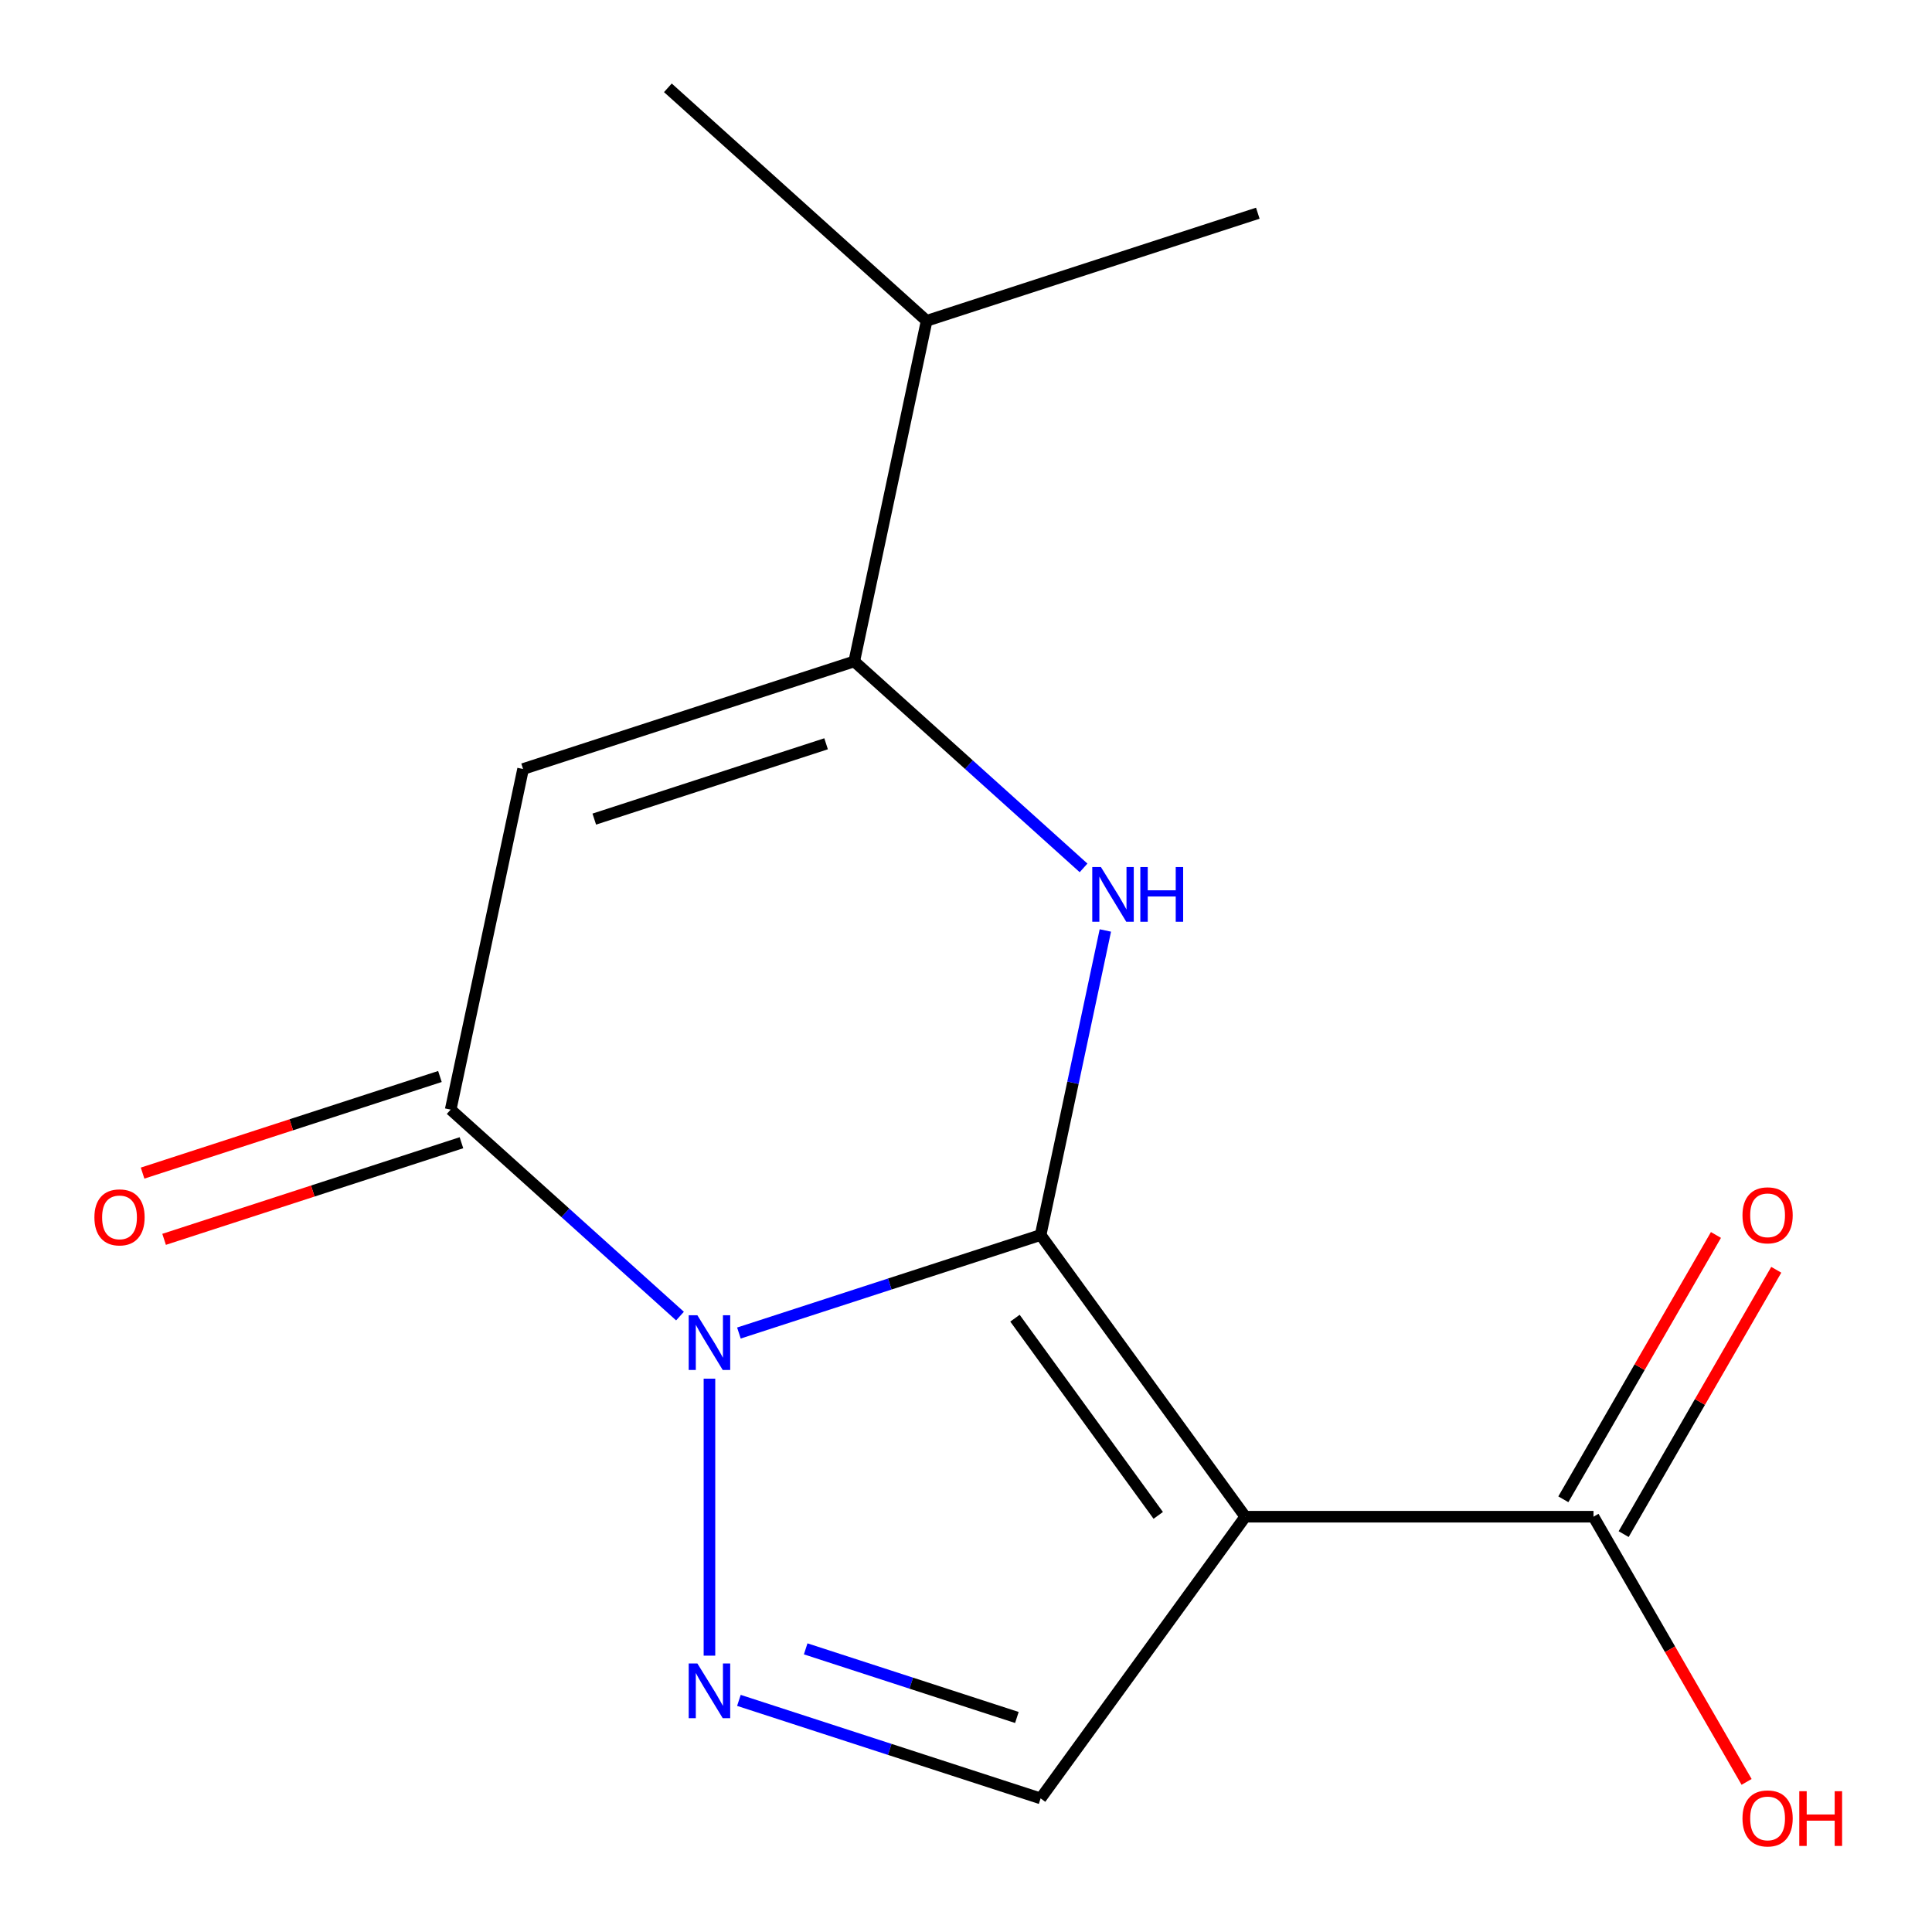 <?xml version='1.0' encoding='iso-8859-1'?>
<svg version='1.1' baseProfile='full'
              xmlns='http://www.w3.org/2000/svg'
                      xmlns:rdkit='http://www.rdkit.org/xml'
                      xmlns:xlink='http://www.w3.org/1999/xlink'
                  xml:space='preserve'
width='1000px' height='1000px' viewBox='0 0 1000 1000'>
<!-- END OF HEADER -->
<rect style='opacity:1.0;fill:#FFFFFF;stroke:none' width='1000' height='1000' x='0' y='0'> </rect>
<path class='bond-0' d='M 538.621,639.236 L 460.539,664.606' style='fill:none;fill-rule:evenodd;stroke:#000000;stroke-width:6px;stroke-linecap:butt;stroke-linejoin:miter;stroke-opacity:1' />
<path class='bond-0' d='M 460.539,664.606 L 382.457,689.976' style='fill:none;fill-rule:evenodd;stroke:#0000FF;stroke-width:6px;stroke-linecap:butt;stroke-linejoin:miter;stroke-opacity:1' />
<path class='bond-1' d='M 538.621,639.236 L 644.558,785.046' style='fill:none;fill-rule:evenodd;stroke:#000000;stroke-width:6px;stroke-linecap:butt;stroke-linejoin:miter;stroke-opacity:1' />
<path class='bond-1' d='M 525.35,682.295 L 599.506,784.361' style='fill:none;fill-rule:evenodd;stroke:#000000;stroke-width:6px;stroke-linecap:butt;stroke-linejoin:miter;stroke-opacity:1' />
<path class='bond-2' d='M 538.621,639.236 L 555.374,560.422' style='fill:none;fill-rule:evenodd;stroke:#000000;stroke-width:6px;stroke-linecap:butt;stroke-linejoin:miter;stroke-opacity:1' />
<path class='bond-2' d='M 555.374,560.422 L 572.126,481.609' style='fill:none;fill-rule:evenodd;stroke:#0000FF;stroke-width:6px;stroke-linecap:butt;stroke-linejoin:miter;stroke-opacity:1' />
<path class='bond-3' d='M 367.211,713.596 L 367.211,856.962' style='fill:none;fill-rule:evenodd;stroke:#0000FF;stroke-width:6px;stroke-linecap:butt;stroke-linejoin:miter;stroke-opacity:1' />
<path class='bond-4' d='M 351.966,681.203 L 292.62,627.767' style='fill:none;fill-rule:evenodd;stroke:#0000FF;stroke-width:6px;stroke-linecap:butt;stroke-linejoin:miter;stroke-opacity:1' />
<path class='bond-4' d='M 292.62,627.767 L 233.274,574.332' style='fill:none;fill-rule:evenodd;stroke:#000000;stroke-width:6px;stroke-linecap:butt;stroke-linejoin:miter;stroke-opacity:1' />
<path class='bond-7' d='M 644.558,785.046 L 538.621,930.855' style='fill:none;fill-rule:evenodd;stroke:#000000;stroke-width:6px;stroke-linecap:butt;stroke-linejoin:miter;stroke-opacity:1' />
<path class='bond-8' d='M 644.558,785.046 L 824.789,785.046' style='fill:none;fill-rule:evenodd;stroke:#000000;stroke-width:6px;stroke-linecap:butt;stroke-linejoin:miter;stroke-opacity:1' />
<path class='bond-6' d='M 560.848,449.216 L 501.502,395.78' style='fill:none;fill-rule:evenodd;stroke:#0000FF;stroke-width:6px;stroke-linecap:butt;stroke-linejoin:miter;stroke-opacity:1' />
<path class='bond-6' d='M 501.502,395.78 L 442.156,342.345' style='fill:none;fill-rule:evenodd;stroke:#000000;stroke-width:6px;stroke-linecap:butt;stroke-linejoin:miter;stroke-opacity:1' />
<path class='bond-15' d='M 382.457,880.115 L 460.539,905.485' style='fill:none;fill-rule:evenodd;stroke:#0000FF;stroke-width:6px;stroke-linecap:butt;stroke-linejoin:miter;stroke-opacity:1' />
<path class='bond-15' d='M 460.539,905.485 L 538.621,930.855' style='fill:none;fill-rule:evenodd;stroke:#000000;stroke-width:6px;stroke-linecap:butt;stroke-linejoin:miter;stroke-opacity:1' />
<path class='bond-15' d='M 417.021,853.444 L 471.678,871.203' style='fill:none;fill-rule:evenodd;stroke:#0000FF;stroke-width:6px;stroke-linecap:butt;stroke-linejoin:miter;stroke-opacity:1' />
<path class='bond-15' d='M 471.678,871.203 L 526.336,888.962' style='fill:none;fill-rule:evenodd;stroke:#000000;stroke-width:6px;stroke-linecap:butt;stroke-linejoin:miter;stroke-opacity:1' />
<path class='bond-9' d='M 227.704,557.191 L 150.752,582.194' style='fill:none;fill-rule:evenodd;stroke:#000000;stroke-width:6px;stroke-linecap:butt;stroke-linejoin:miter;stroke-opacity:1' />
<path class='bond-9' d='M 150.752,582.194 L 73.8,607.197' style='fill:none;fill-rule:evenodd;stroke:#FF0000;stroke-width:6px;stroke-linecap:butt;stroke-linejoin:miter;stroke-opacity:1' />
<path class='bond-9' d='M 238.843,591.473 L 161.891,616.476' style='fill:none;fill-rule:evenodd;stroke:#000000;stroke-width:6px;stroke-linecap:butt;stroke-linejoin:miter;stroke-opacity:1' />
<path class='bond-9' d='M 161.891,616.476 L 84.939,641.479' style='fill:none;fill-rule:evenodd;stroke:#FF0000;stroke-width:6px;stroke-linecap:butt;stroke-linejoin:miter;stroke-opacity:1' />
<path class='bond-16' d='M 233.274,574.332 L 270.746,398.04' style='fill:none;fill-rule:evenodd;stroke:#000000;stroke-width:6px;stroke-linecap:butt;stroke-linejoin:miter;stroke-opacity:1' />
<path class='bond-5' d='M 270.746,398.04 L 442.156,342.345' style='fill:none;fill-rule:evenodd;stroke:#000000;stroke-width:6px;stroke-linecap:butt;stroke-linejoin:miter;stroke-opacity:1' />
<path class='bond-5' d='M 307.596,423.967 L 427.583,384.981' style='fill:none;fill-rule:evenodd;stroke:#000000;stroke-width:6px;stroke-linecap:butt;stroke-linejoin:miter;stroke-opacity:1' />
<path class='bond-11' d='M 442.156,342.345 L 479.628,166.053' style='fill:none;fill-rule:evenodd;stroke:#000000;stroke-width:6px;stroke-linecap:butt;stroke-linejoin:miter;stroke-opacity:1' />
<path class='bond-10' d='M 840.398,794.057 L 879.894,725.648' style='fill:none;fill-rule:evenodd;stroke:#000000;stroke-width:6px;stroke-linecap:butt;stroke-linejoin:miter;stroke-opacity:1' />
<path class='bond-10' d='M 879.894,725.648 L 919.39,657.238' style='fill:none;fill-rule:evenodd;stroke:#FF0000;stroke-width:6px;stroke-linecap:butt;stroke-linejoin:miter;stroke-opacity:1' />
<path class='bond-10' d='M 809.181,776.034 L 848.677,707.625' style='fill:none;fill-rule:evenodd;stroke:#000000;stroke-width:6px;stroke-linecap:butt;stroke-linejoin:miter;stroke-opacity:1' />
<path class='bond-10' d='M 848.677,707.625 L 888.173,639.215' style='fill:none;fill-rule:evenodd;stroke:#FF0000;stroke-width:6px;stroke-linecap:butt;stroke-linejoin:miter;stroke-opacity:1' />
<path class='bond-12' d='M 824.789,785.046 L 864.413,853.675' style='fill:none;fill-rule:evenodd;stroke:#000000;stroke-width:6px;stroke-linecap:butt;stroke-linejoin:miter;stroke-opacity:1' />
<path class='bond-12' d='M 864.413,853.675 L 904.036,922.304' style='fill:none;fill-rule:evenodd;stroke:#FF0000;stroke-width:6px;stroke-linecap:butt;stroke-linejoin:miter;stroke-opacity:1' />
<path class='bond-13' d='M 479.628,166.053 L 651.038,110.358' style='fill:none;fill-rule:evenodd;stroke:#000000;stroke-width:6px;stroke-linecap:butt;stroke-linejoin:miter;stroke-opacity:1' />
<path class='bond-14' d='M 479.628,166.053 L 345.69,45.455' style='fill:none;fill-rule:evenodd;stroke:#000000;stroke-width:6px;stroke-linecap:butt;stroke-linejoin:miter;stroke-opacity:1' />
<path  class='atom-1' d='M 360.951 680.77
L 370.231 695.77
Q 371.151 697.25, 372.631 699.93
Q 374.111 702.61, 374.191 702.77
L 374.191 680.77
L 377.951 680.77
L 377.951 709.09
L 374.071 709.09
L 364.111 692.69
Q 362.951 690.77, 361.711 688.57
Q 360.511 686.37, 360.151 685.69
L 360.151 709.09
L 356.471 709.09
L 356.471 680.77
L 360.951 680.77
' fill='#0000FF'/>
<path  class='atom-3' d='M 569.833 448.783
L 579.113 463.783
Q 580.033 465.263, 581.513 467.943
Q 582.993 470.623, 583.073 470.783
L 583.073 448.783
L 586.833 448.783
L 586.833 477.103
L 582.953 477.103
L 572.993 460.703
Q 571.833 458.783, 570.593 456.583
Q 569.393 454.383, 569.033 453.703
L 569.033 477.103
L 565.353 477.103
L 565.353 448.783
L 569.833 448.783
' fill='#0000FF'/>
<path  class='atom-3' d='M 590.233 448.783
L 594.073 448.783
L 594.073 460.823
L 608.553 460.823
L 608.553 448.783
L 612.393 448.783
L 612.393 477.103
L 608.553 477.103
L 608.553 464.023
L 594.073 464.023
L 594.073 477.103
L 590.233 477.103
L 590.233 448.783
' fill='#0000FF'/>
<path  class='atom-4' d='M 360.951 861.001
L 370.231 876.001
Q 371.151 877.481, 372.631 880.161
Q 374.111 882.841, 374.191 883.001
L 374.191 861.001
L 377.951 861.001
L 377.951 889.321
L 374.071 889.321
L 364.111 872.921
Q 362.951 871.001, 361.711 868.801
Q 360.511 866.601, 360.151 865.921
L 360.151 889.321
L 356.471 889.321
L 356.471 861.001
L 360.951 861.001
' fill='#0000FF'/>
<path  class='atom-10' d='M 48.864 630.106
Q 48.864 623.306, 52.224 619.506
Q 55.584 615.706, 61.864 615.706
Q 68.144 615.706, 71.504 619.506
Q 74.864 623.306, 74.864 630.106
Q 74.864 636.986, 71.464 640.906
Q 68.064 644.786, 61.864 644.786
Q 55.624 644.786, 52.224 640.906
Q 48.864 637.026, 48.864 630.106
M 61.864 641.586
Q 66.184 641.586, 68.504 638.706
Q 70.864 635.786, 70.864 630.106
Q 70.864 624.546, 68.504 621.746
Q 66.184 618.906, 61.864 618.906
Q 57.544 618.906, 55.184 621.706
Q 52.864 624.506, 52.864 630.106
Q 52.864 635.826, 55.184 638.706
Q 57.544 641.586, 61.864 641.586
' fill='#FF0000'/>
<path  class='atom-11' d='M 901.905 629.041
Q 901.905 622.241, 905.265 618.441
Q 908.625 614.641, 914.905 614.641
Q 921.185 614.641, 924.545 618.441
Q 927.905 622.241, 927.905 629.041
Q 927.905 635.921, 924.505 639.841
Q 921.105 643.721, 914.905 643.721
Q 908.665 643.721, 905.265 639.841
Q 901.905 635.961, 901.905 629.041
M 914.905 640.521
Q 919.225 640.521, 921.545 637.641
Q 923.905 634.721, 923.905 629.041
Q 923.905 623.481, 921.545 620.681
Q 919.225 617.841, 914.905 617.841
Q 910.585 617.841, 908.225 620.641
Q 905.905 623.441, 905.905 629.041
Q 905.905 634.761, 908.225 637.641
Q 910.585 640.521, 914.905 640.521
' fill='#FF0000'/>
<path  class='atom-13' d='M 901.905 941.21
Q 901.905 934.41, 905.265 930.61
Q 908.625 926.81, 914.905 926.81
Q 921.185 926.81, 924.545 930.61
Q 927.905 934.41, 927.905 941.21
Q 927.905 948.09, 924.505 952.01
Q 921.105 955.89, 914.905 955.89
Q 908.665 955.89, 905.265 952.01
Q 901.905 948.13, 901.905 941.21
M 914.905 952.69
Q 919.225 952.69, 921.545 949.81
Q 923.905 946.89, 923.905 941.21
Q 923.905 935.65, 921.545 932.85
Q 919.225 930.01, 914.905 930.01
Q 910.585 930.01, 908.225 932.81
Q 905.905 935.61, 905.905 941.21
Q 905.905 946.93, 908.225 949.81
Q 910.585 952.69, 914.905 952.69
' fill='#FF0000'/>
<path  class='atom-13' d='M 931.305 927.13
L 935.145 927.13
L 935.145 939.17
L 949.625 939.17
L 949.625 927.13
L 953.465 927.13
L 953.465 955.45
L 949.625 955.45
L 949.625 942.37
L 935.145 942.37
L 935.145 955.45
L 931.305 955.45
L 931.305 927.13
' fill='#FF0000'/>
</svg>
